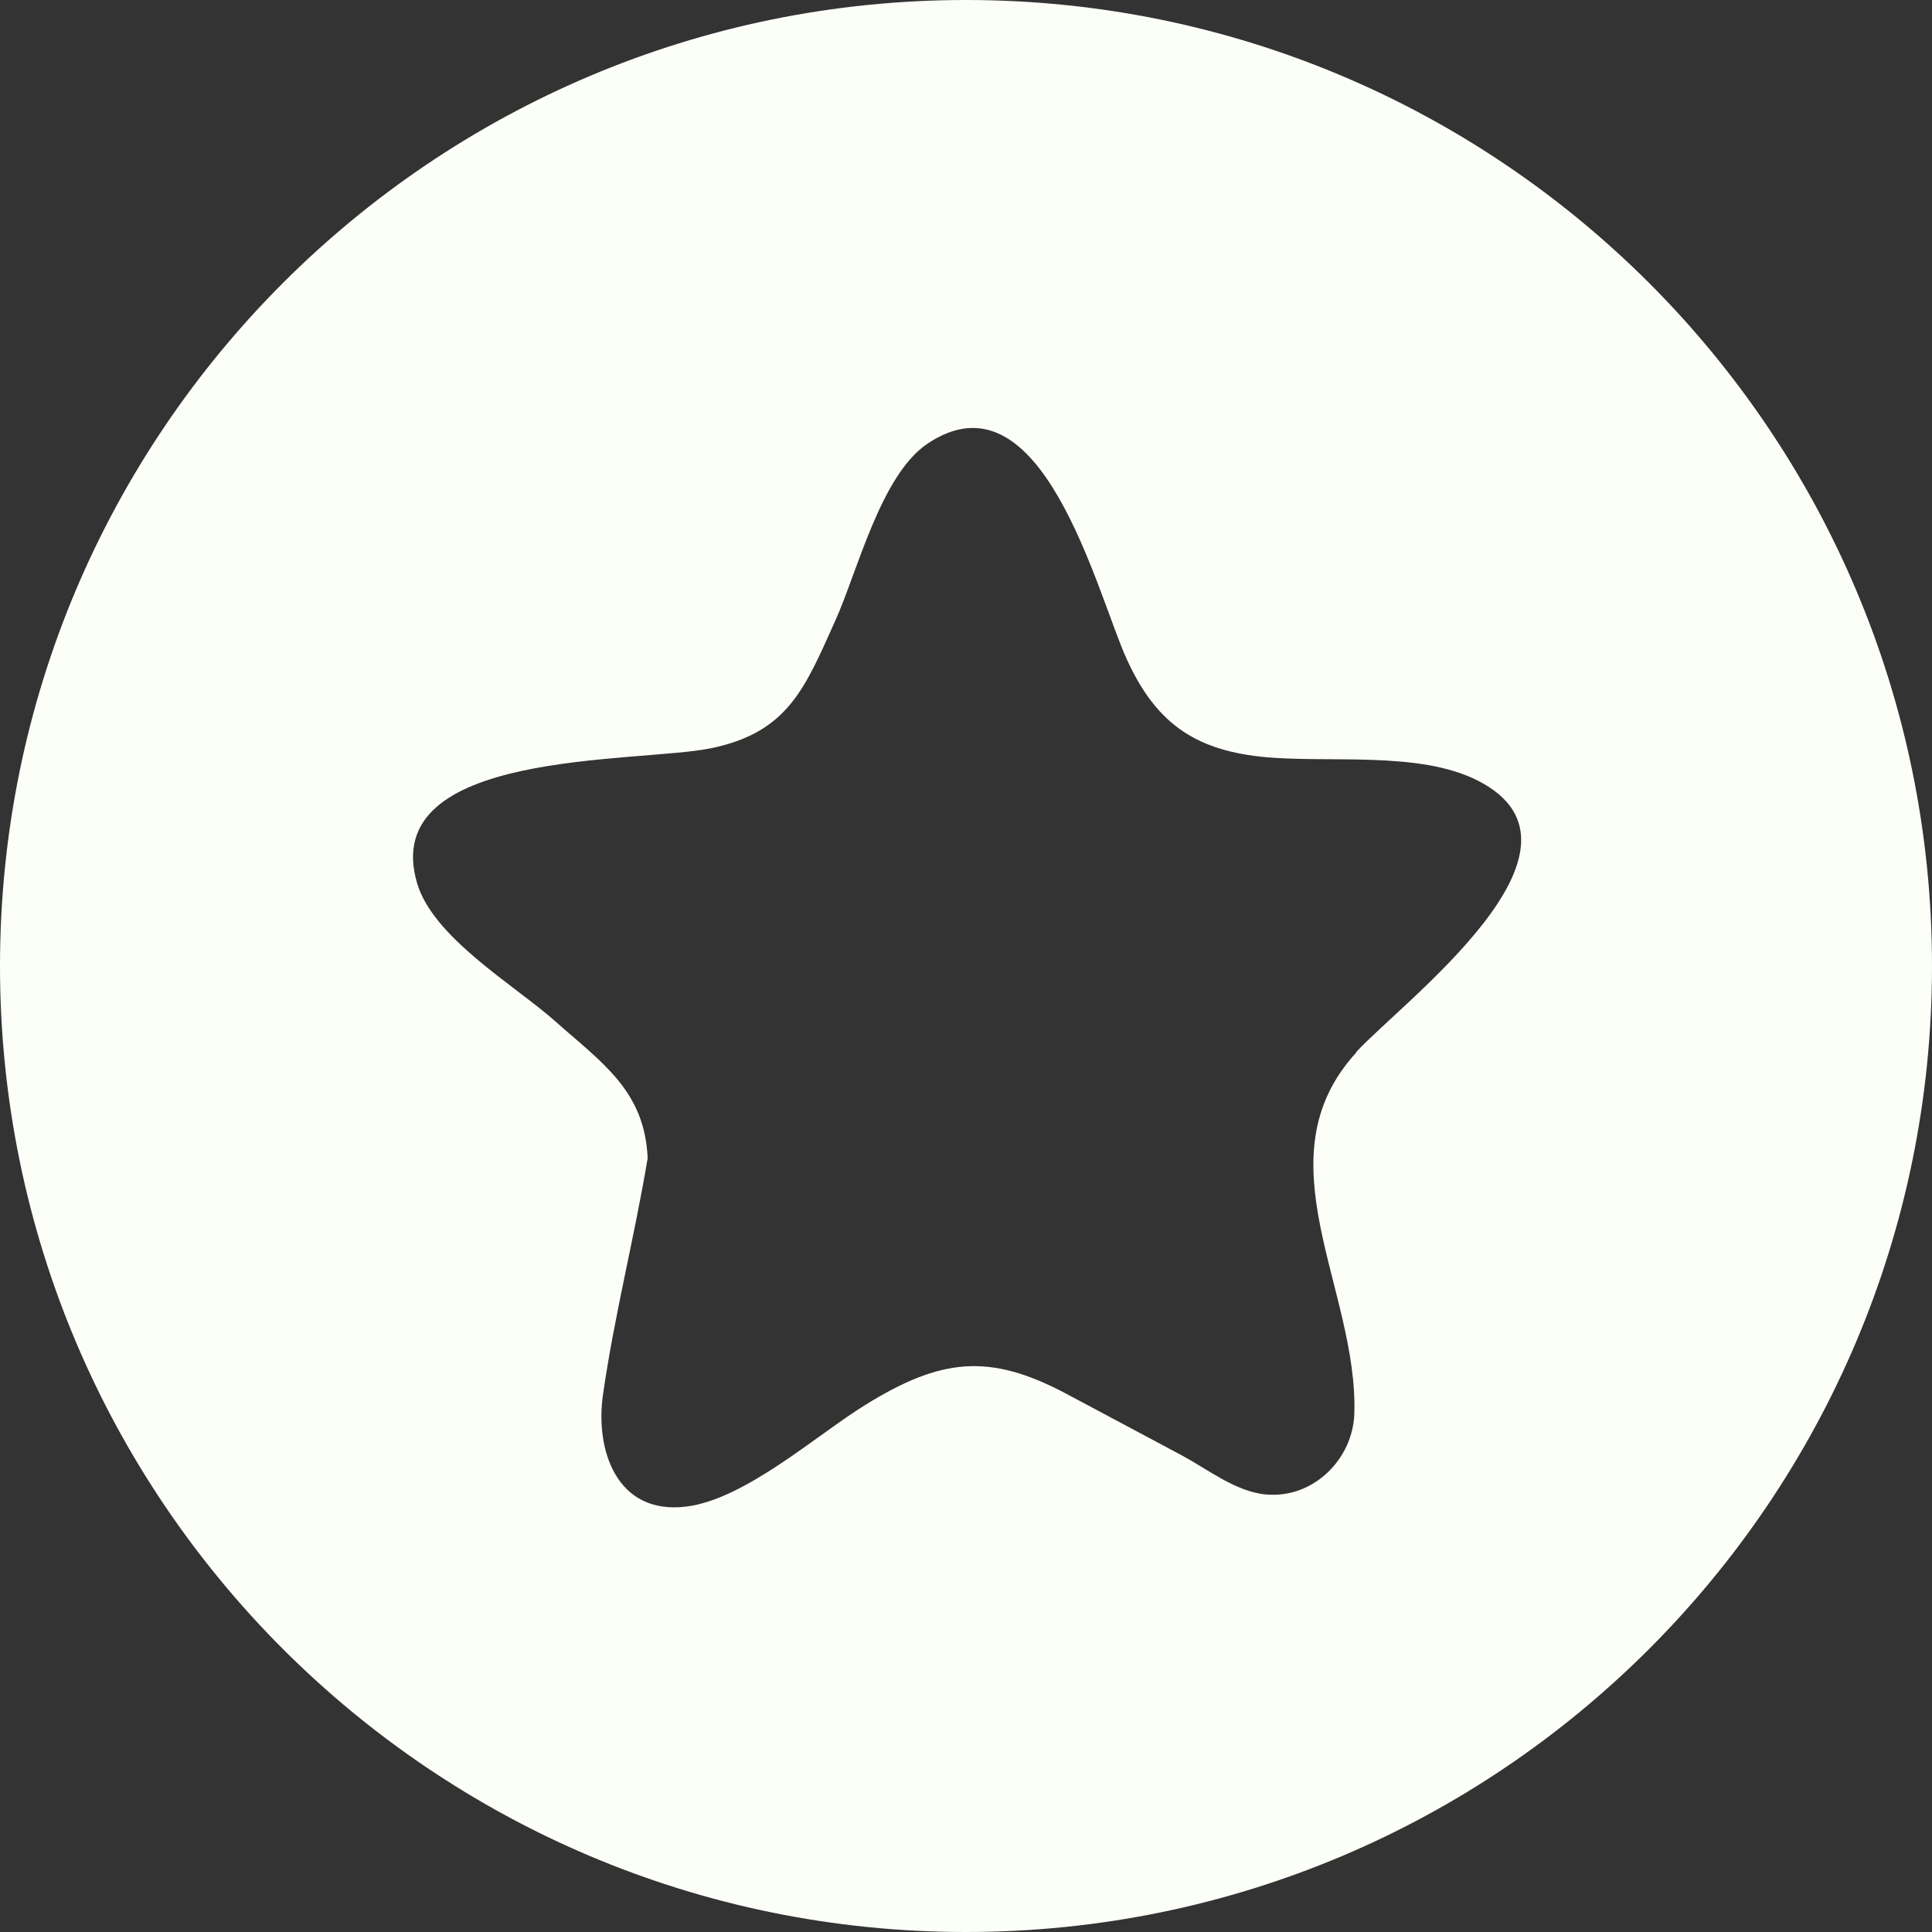 <svg xmlns="http://www.w3.org/2000/svg" id="Capa_2" viewBox="0 0 156.82 156.82"><rect x="0" y="0" width="156.82" height="156.82" fill="#333333" stroke="none"/><defs><style>.cls-1{fill:#fcfff8;}</style></defs><g id="Capa_2-2"><path class="cls-1" d="m78.41,0C35.11,0,0,35.11,0,78.41s35.11,78.41,78.41,78.41,78.41-35.11,78.41-78.41S121.72,0,78.41,0Zm31.68,85.43c-7.91,8.64.17,19.21-.16,29.33-.12,3.64-3.28,6.87-7.13,6.55-2.46-.2-4.75-2.04-6.88-3.18-3.08-1.65-6.18-3.29-9.26-4.94-6.4-3.44-10.34-2.91-16.43.85-4,2.48-9.77,7.67-14.54,8.25-5.66.69-7.38-4.61-6.75-9.06.92-6.44,2.56-12.79,3.63-19.22-.23-5.48-3.73-7.76-7.52-11.13-3.28-2.91-9.91-6.77-11.2-11.21-3.18-10.91,17.9-9.7,23.89-10.94,6.23-1.3,7.59-4.86,10.06-10.35,1.79-3.96,3.68-11.79,7.46-14.35,9.33-6.3,13.78,12.19,16.2,17.48,2.3,5.04,5.36,7.31,10.88,7.91,5.31.57,12.77-.53,17.63,1.95,10.7,5.48-6.18,17.97-9.89,22.03Z"></path></g></svg>